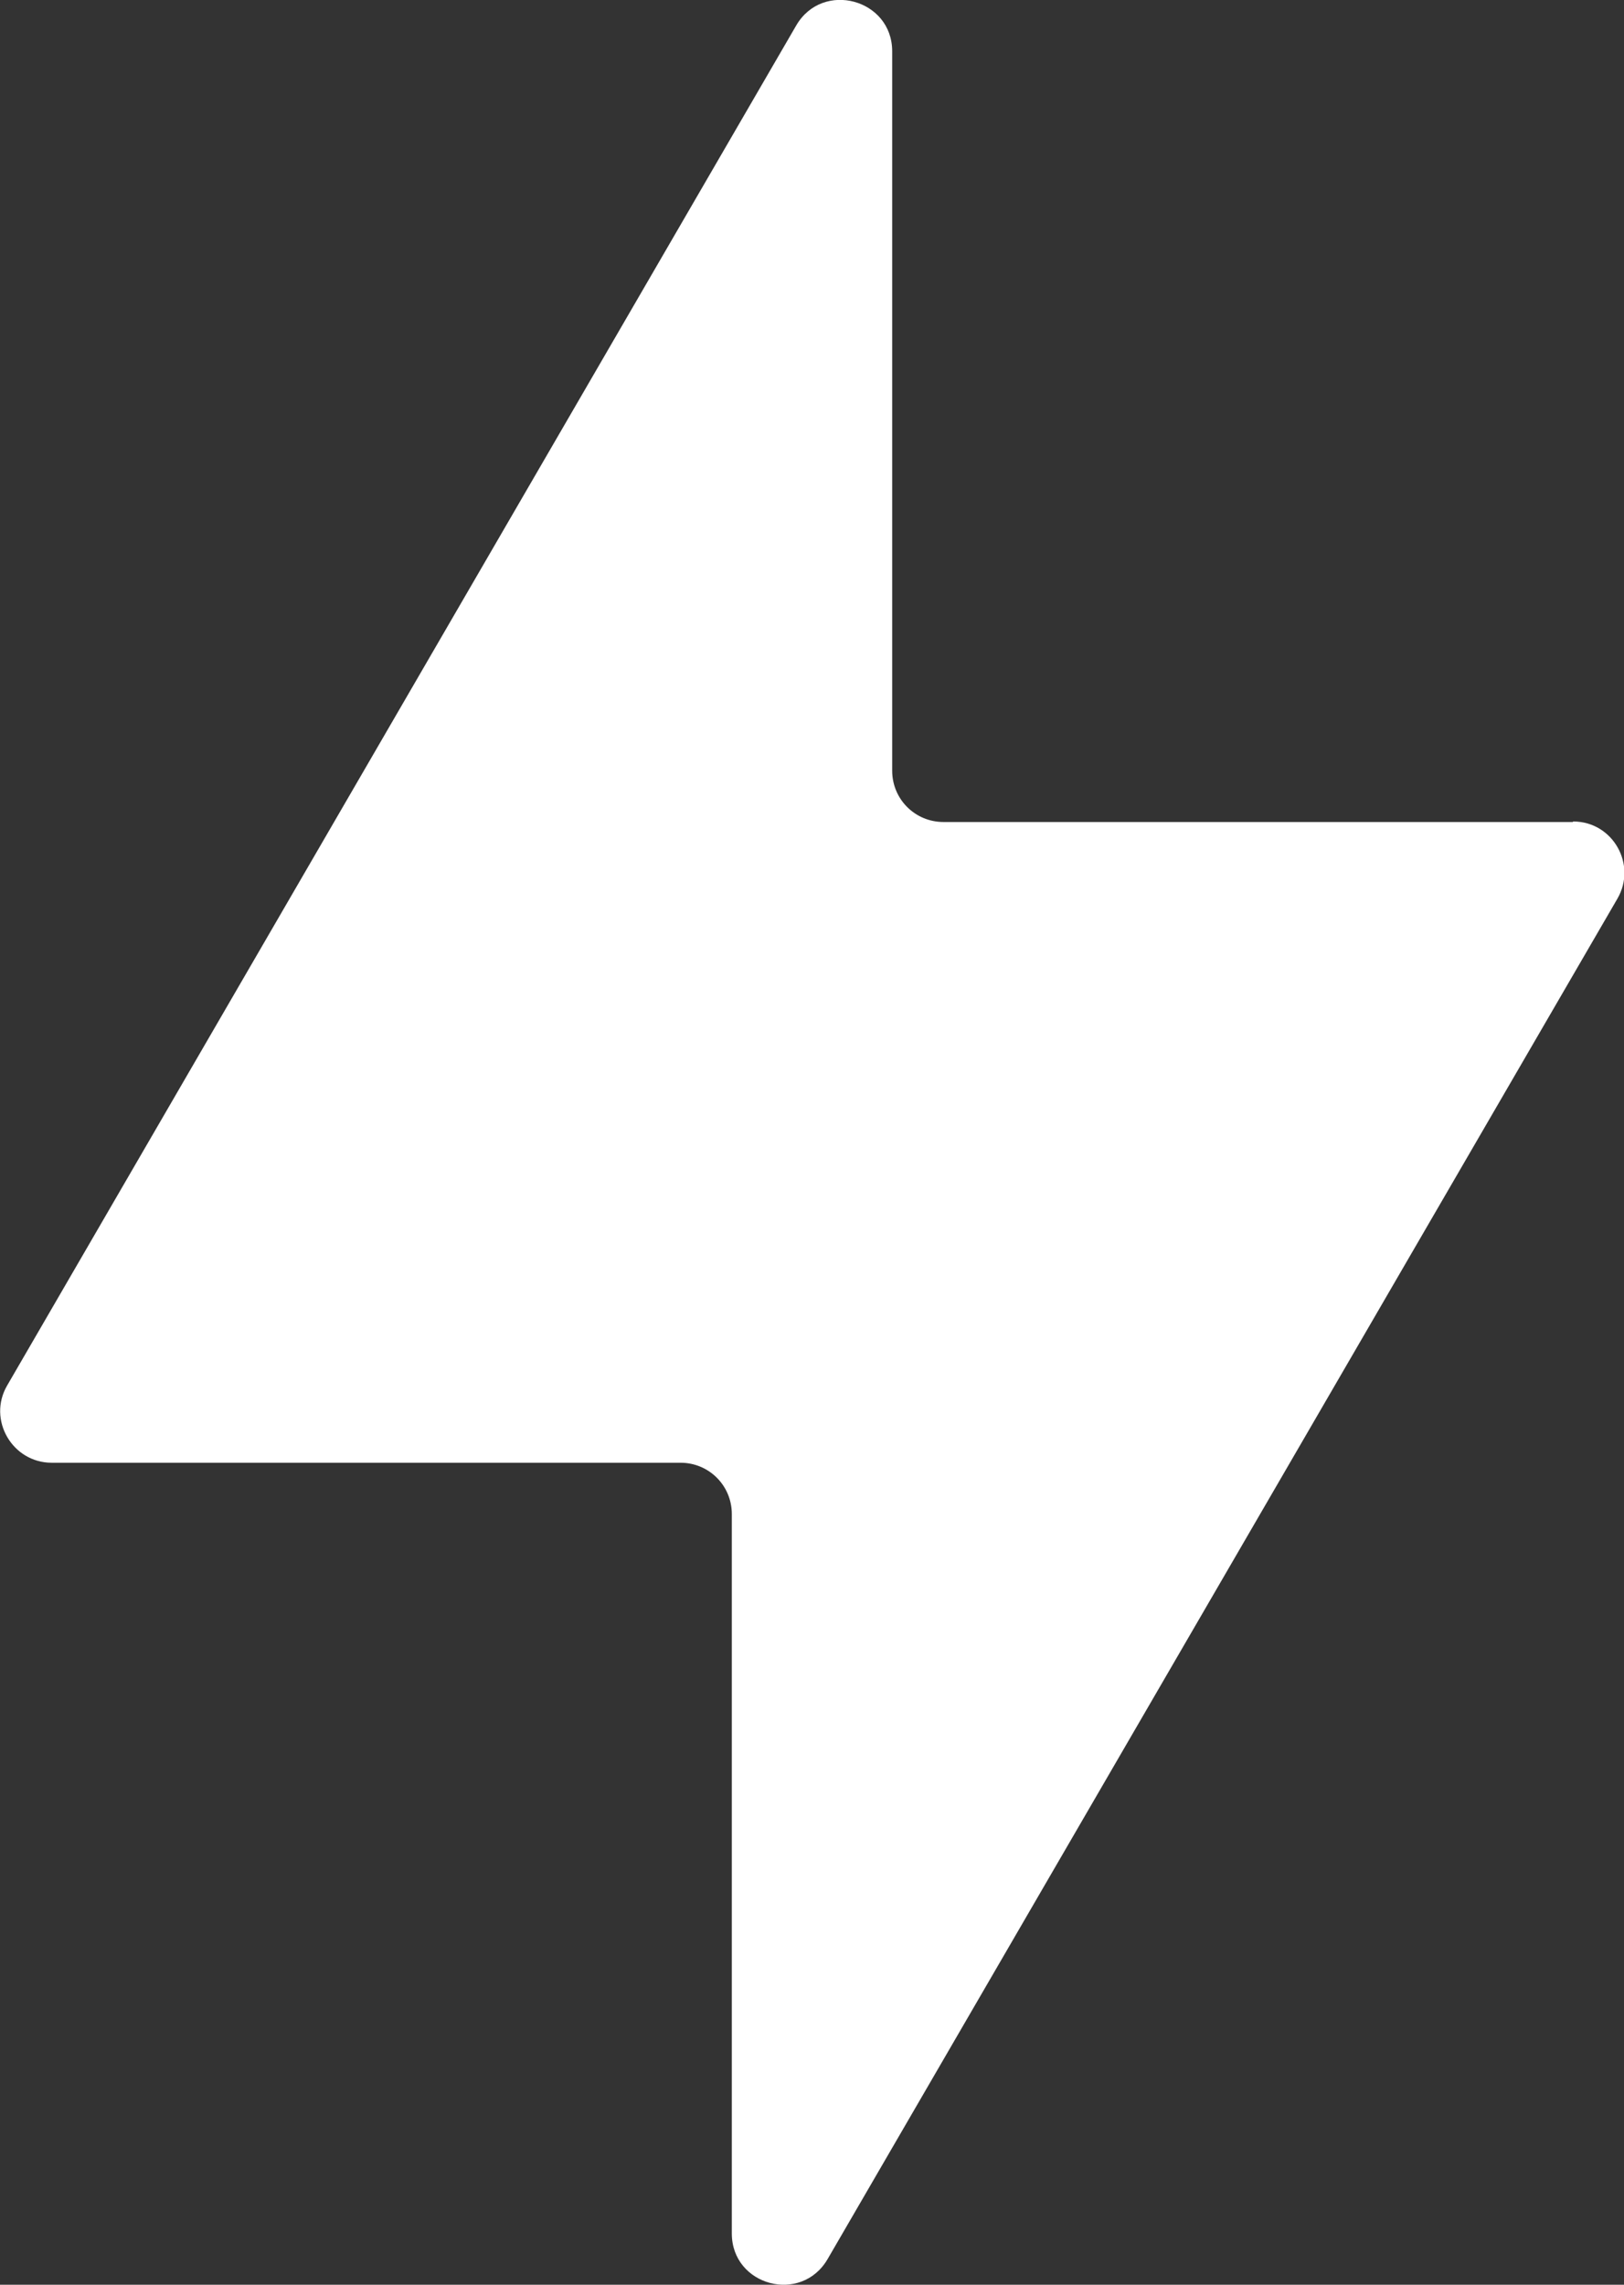 <svg xmlns="http://www.w3.org/2000/svg" id="Layer_2" viewBox="0 0 32 45"><rect x="0" y="0" width="32" height="45" fill="#333333" stroke="none"/><defs><style>.cls-1{fill:#fff;}</style></defs><g id="Layer_1-2"><path class="cls-1" d="M30.99,16.19h-12.4c-.56,0-1.01-.45-1.01-1.01V1.01c0-1.03-1.37-1.4-1.89-.51L.14,27.29c-.39.67.1,1.52.88,1.52h12.39c.56,0,1.01.45,1.01,1.01v14.17c0,1.03,1.37,1.4,1.89.5l15.56-26.79c.39-.67-.09-1.52-.87-1.52"></path></g></svg>